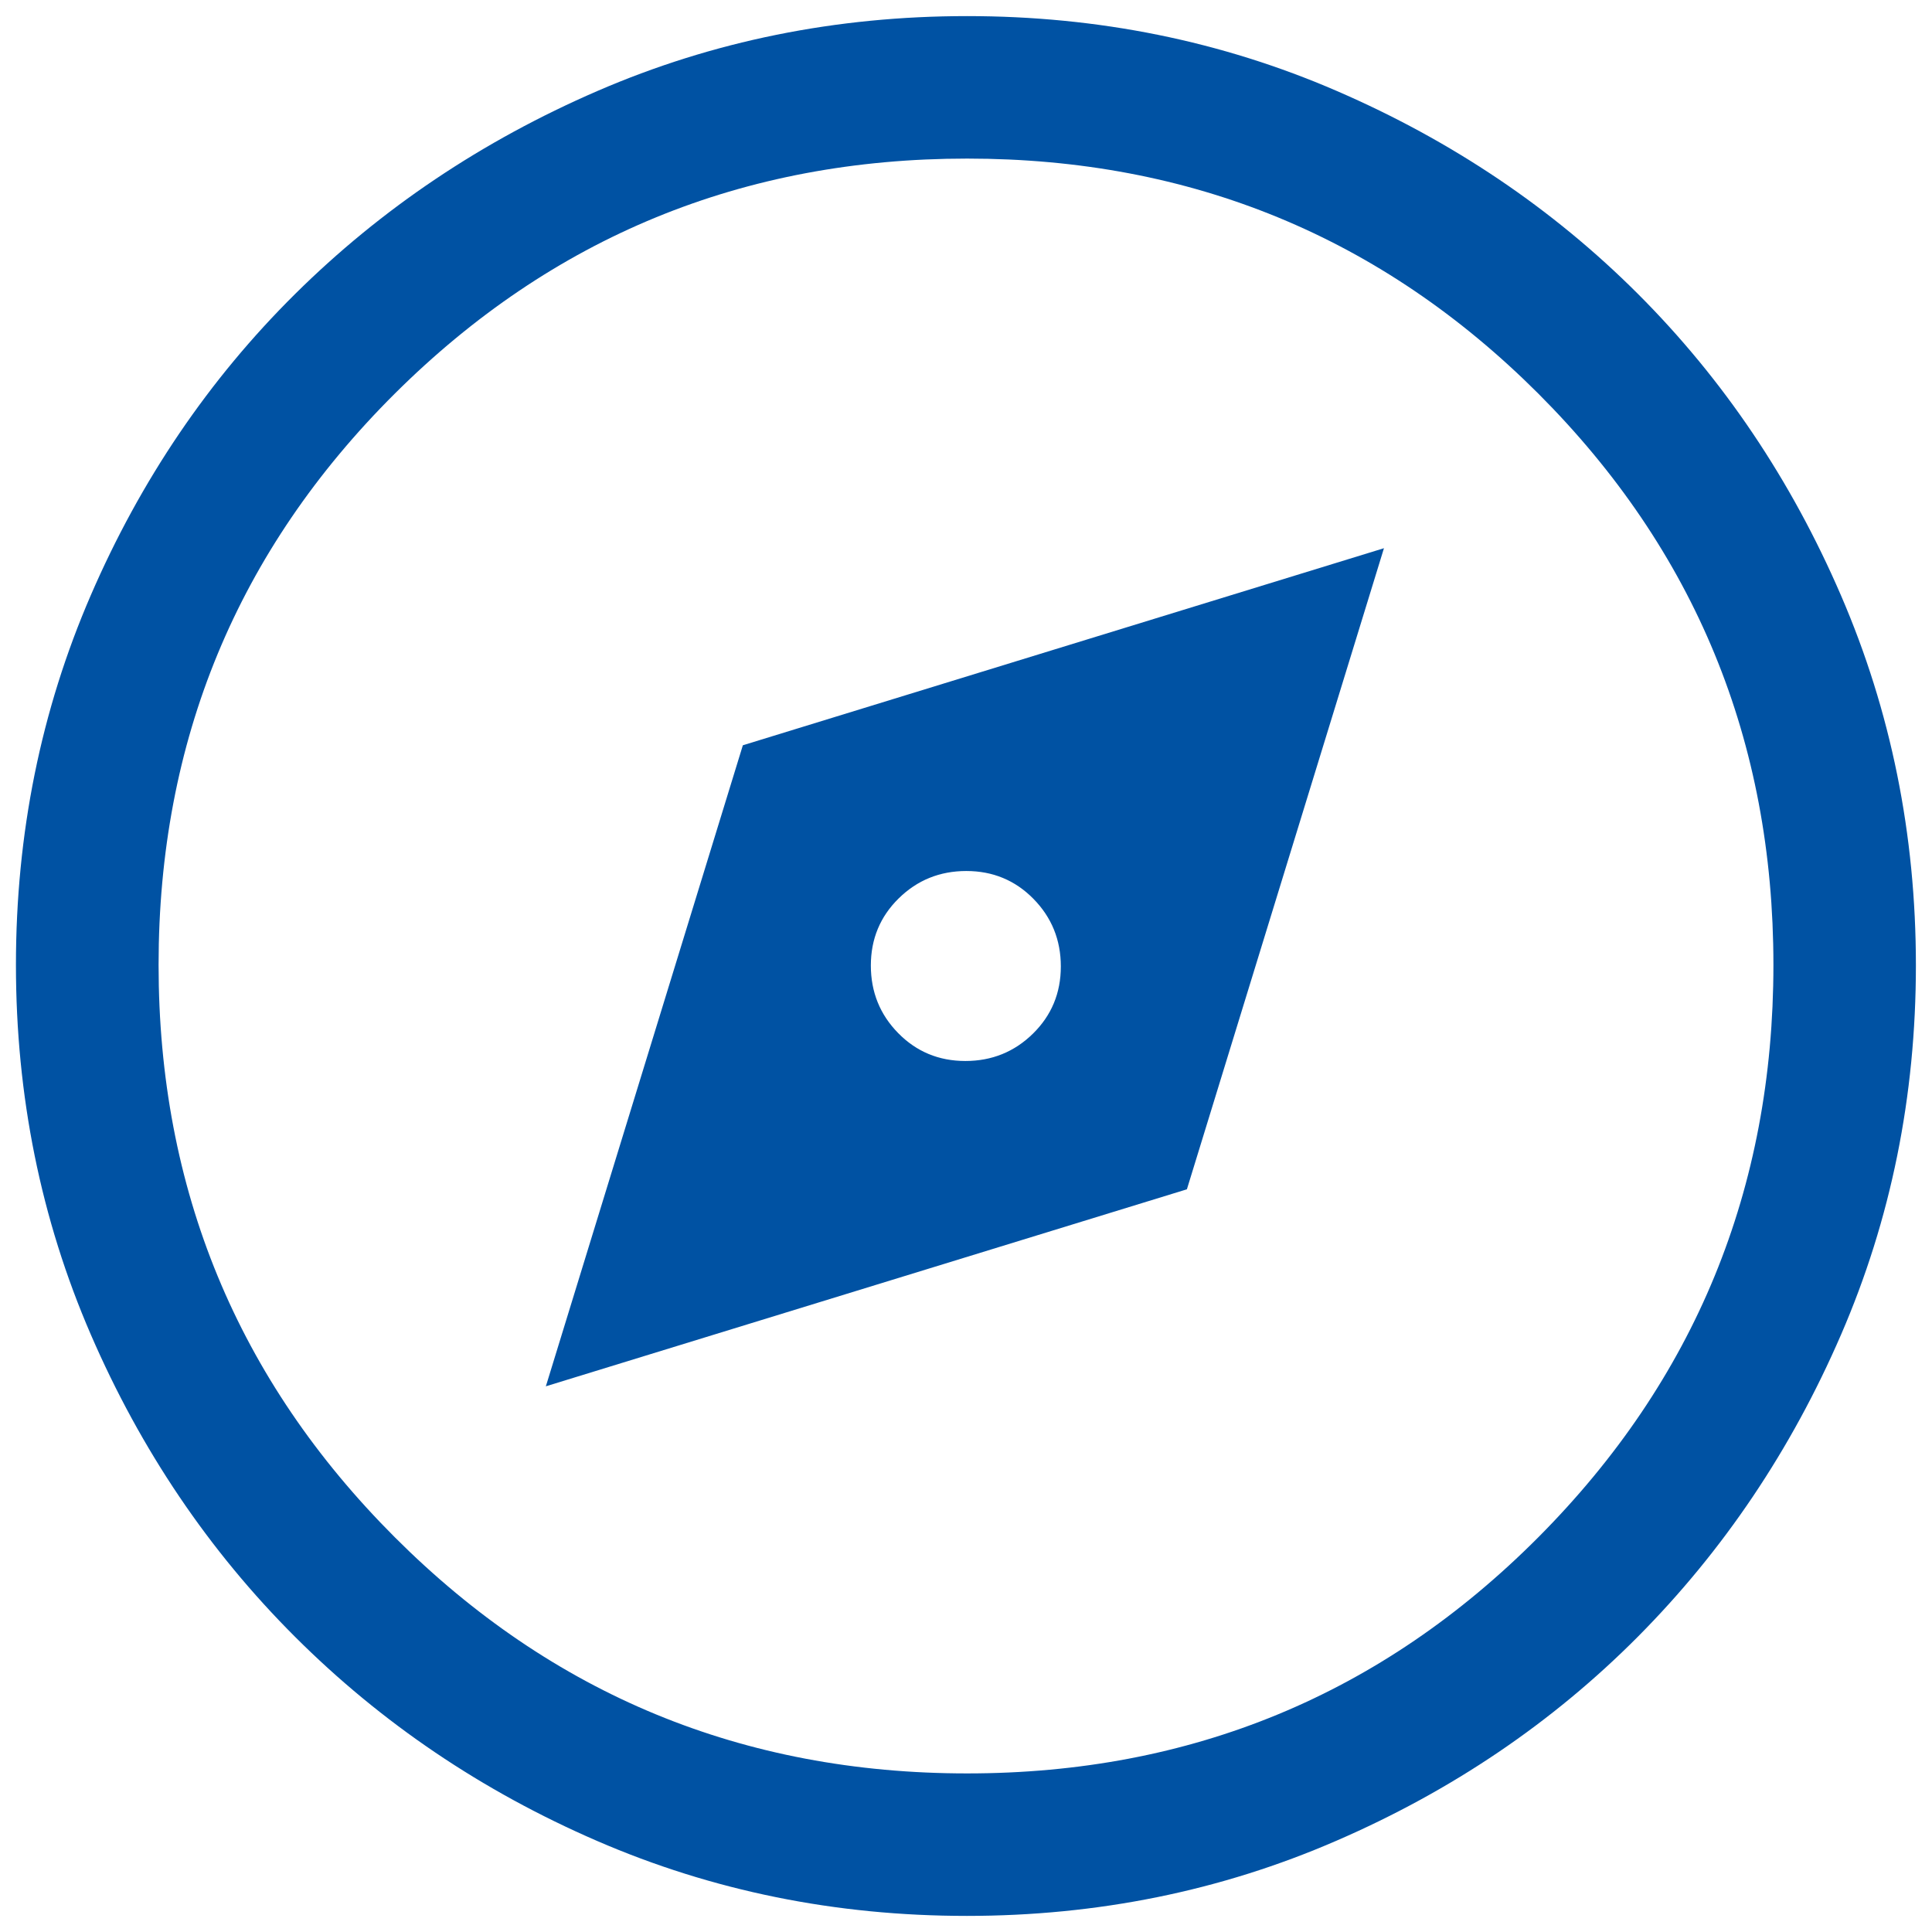 <svg xmlns="http://www.w3.org/2000/svg" width="120" height="120" data-name="Layer 1"><path d="m33.89 86.11 39.83-12.24 12.24-39.82-39.82 12.24L33.9 86.12ZM59.96 65.9c-1.65 0-3.04-.58-4.17-1.73s-1.7-2.55-1.7-4.2.58-3.04 1.73-4.17 2.55-1.7 4.2-1.7 3.04.58 4.17 1.73 1.7 2.55 1.7 4.2-.58 3.04-1.73 4.17-2.55 1.7-4.2 1.7Zm.08 53.1c-8.14 0-15.78-1.55-22.94-4.65-7.16-3.1-13.41-7.33-18.77-12.68S8.74 90.05 5.64 82.89C2.54 75.73.99 68.07.99 59.93s1.55-15.8 4.65-22.96 7.33-13.4 12.69-18.71S29.95 8.75 37.11 5.65 51.93 1 60.07 1s15.8 1.55 22.96 4.65 13.4 7.3 18.71 12.61 9.51 11.55 12.61 18.73S119 51.83 119 59.96s-1.55 15.78-4.65 22.94c-3.1 7.16-7.3 13.4-12.61 18.75-5.31 5.34-11.55 9.57-18.73 12.68-7.18 3.12-14.84 4.67-22.97 4.67Zm.03-8.85c13.92 0 25.74-4.89 35.48-14.67 9.73-9.78 14.6-21.63 14.6-35.55s-4.87-25.74-14.6-35.48c-9.74-9.73-21.56-14.6-35.48-14.6s-25.77 4.87-35.55 14.6C14.74 34.19 9.85 46.01 9.85 59.93s4.89 25.77 14.67 35.55c9.78 9.78 21.63 14.67 35.55 14.67Z" style="fill:#0052a3"/></svg>